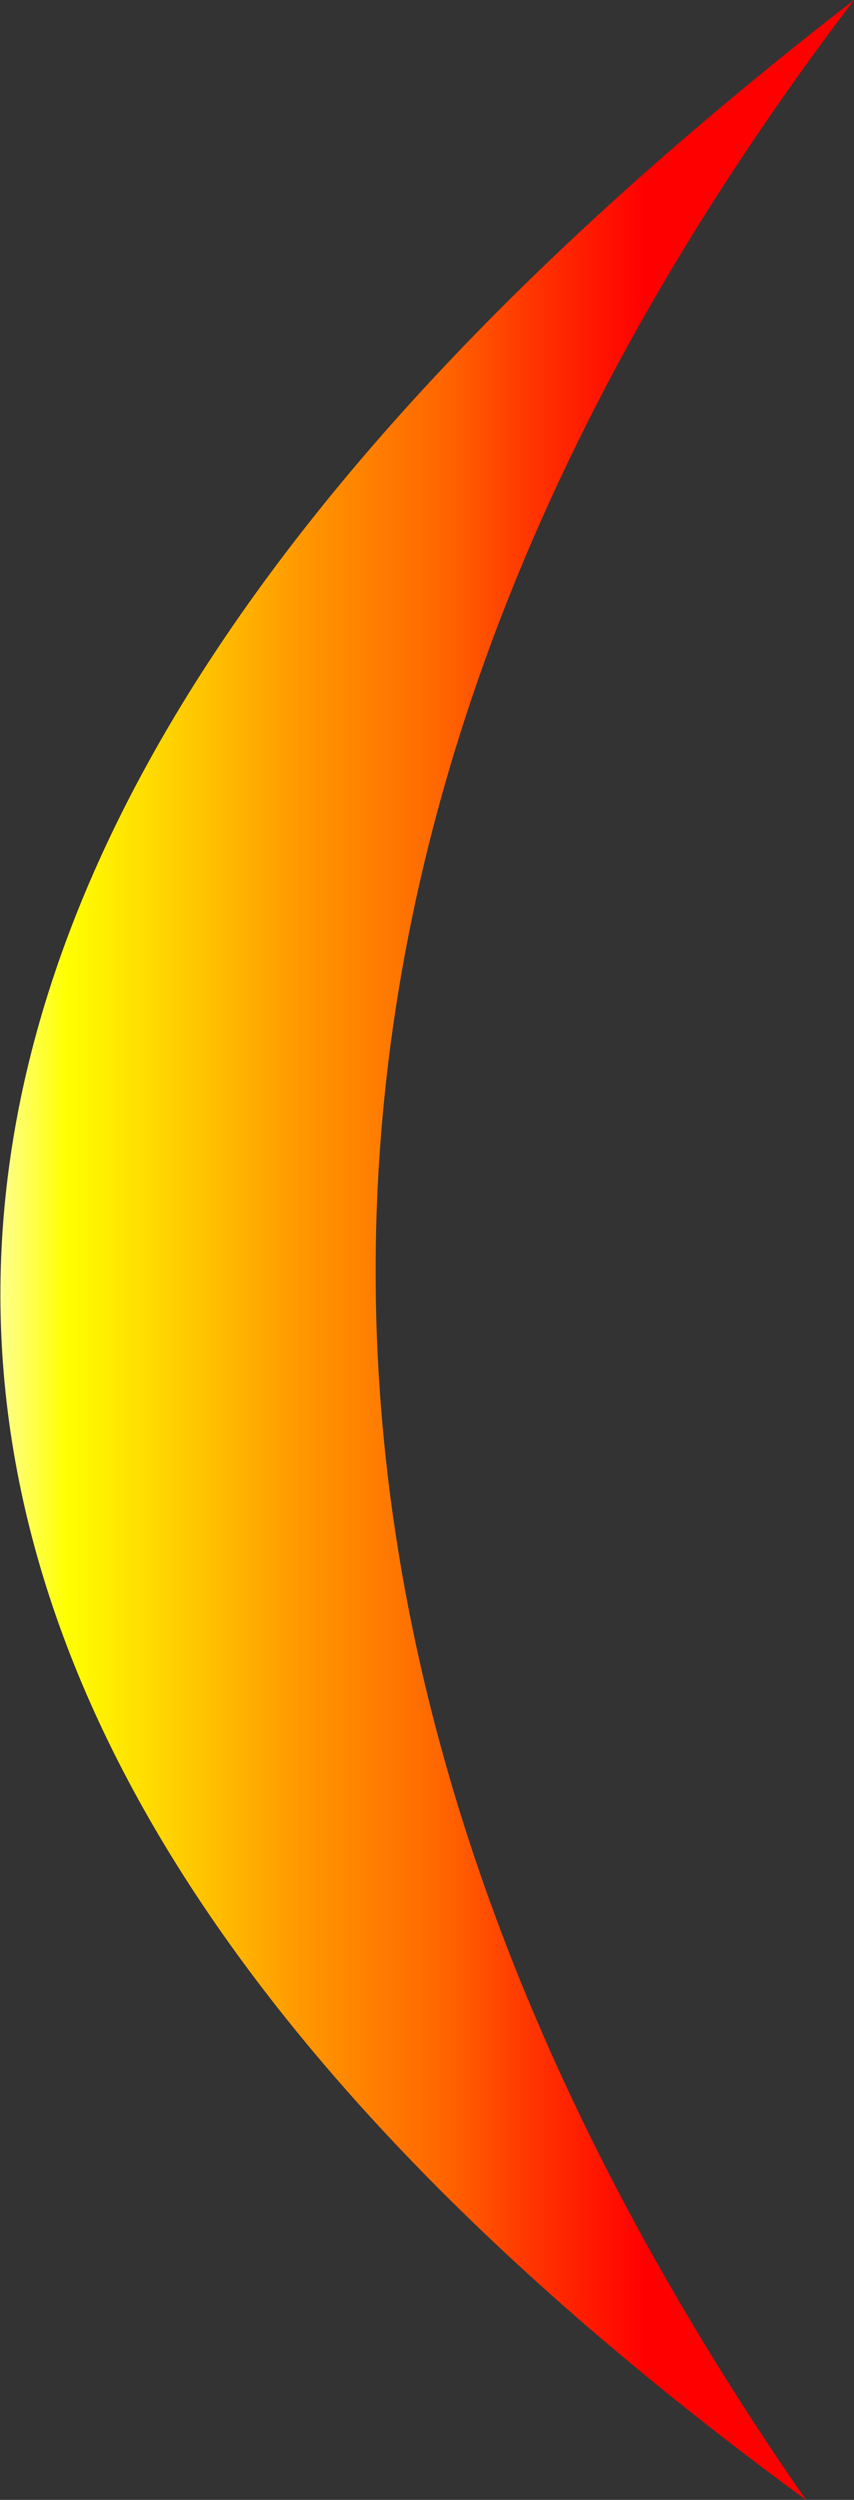 <?xml version="1.0" encoding="UTF-8" standalone="no"?>
<svg xmlns:xlink="http://www.w3.org/1999/xlink" height="104.0px" width="35.55px" xmlns="http://www.w3.org/2000/svg">
  <rect width="100%" height="100%" fill="#333333" stroke="none"/>
  <g transform="matrix(1.0, 0.0, 0.0, 1.0, -4.0, -11.0)">
    <path d="M37.55 115.0 Q-30.5 65.2 39.55 11.0 0.75 62.0 37.55 115.0" fill="url(#gradient0)" fill-rule="evenodd" stroke="none"/>
  </g>
  <defs>
    <linearGradient gradientTransform="matrix(0.019, 0.0, 0.0, 0.076, 15.25, 62.0)" gradientUnits="userSpaceOnUse" id="gradient0" spreadMethod="pad" x1="-819.2" x2="819.2">
      <stop offset="0.0" stop-color="#ffffff"/>
      <stop offset="0.102" stop-color="#ffffcc"/>
      <stop offset="0.227" stop-color="#ffff00"/>
      <stop offset="0.384" stop-color="#ffcc00"/>
      <stop offset="0.537" stop-color="#ff9900"/>
      <stop offset="0.729" stop-color="#ff6600"/>
      <stop offset="0.855" stop-color="#ff3300"/>
      <stop offset="1.0" stop-color="#ff0000"/>
    </linearGradient>
  </defs>
</svg>

